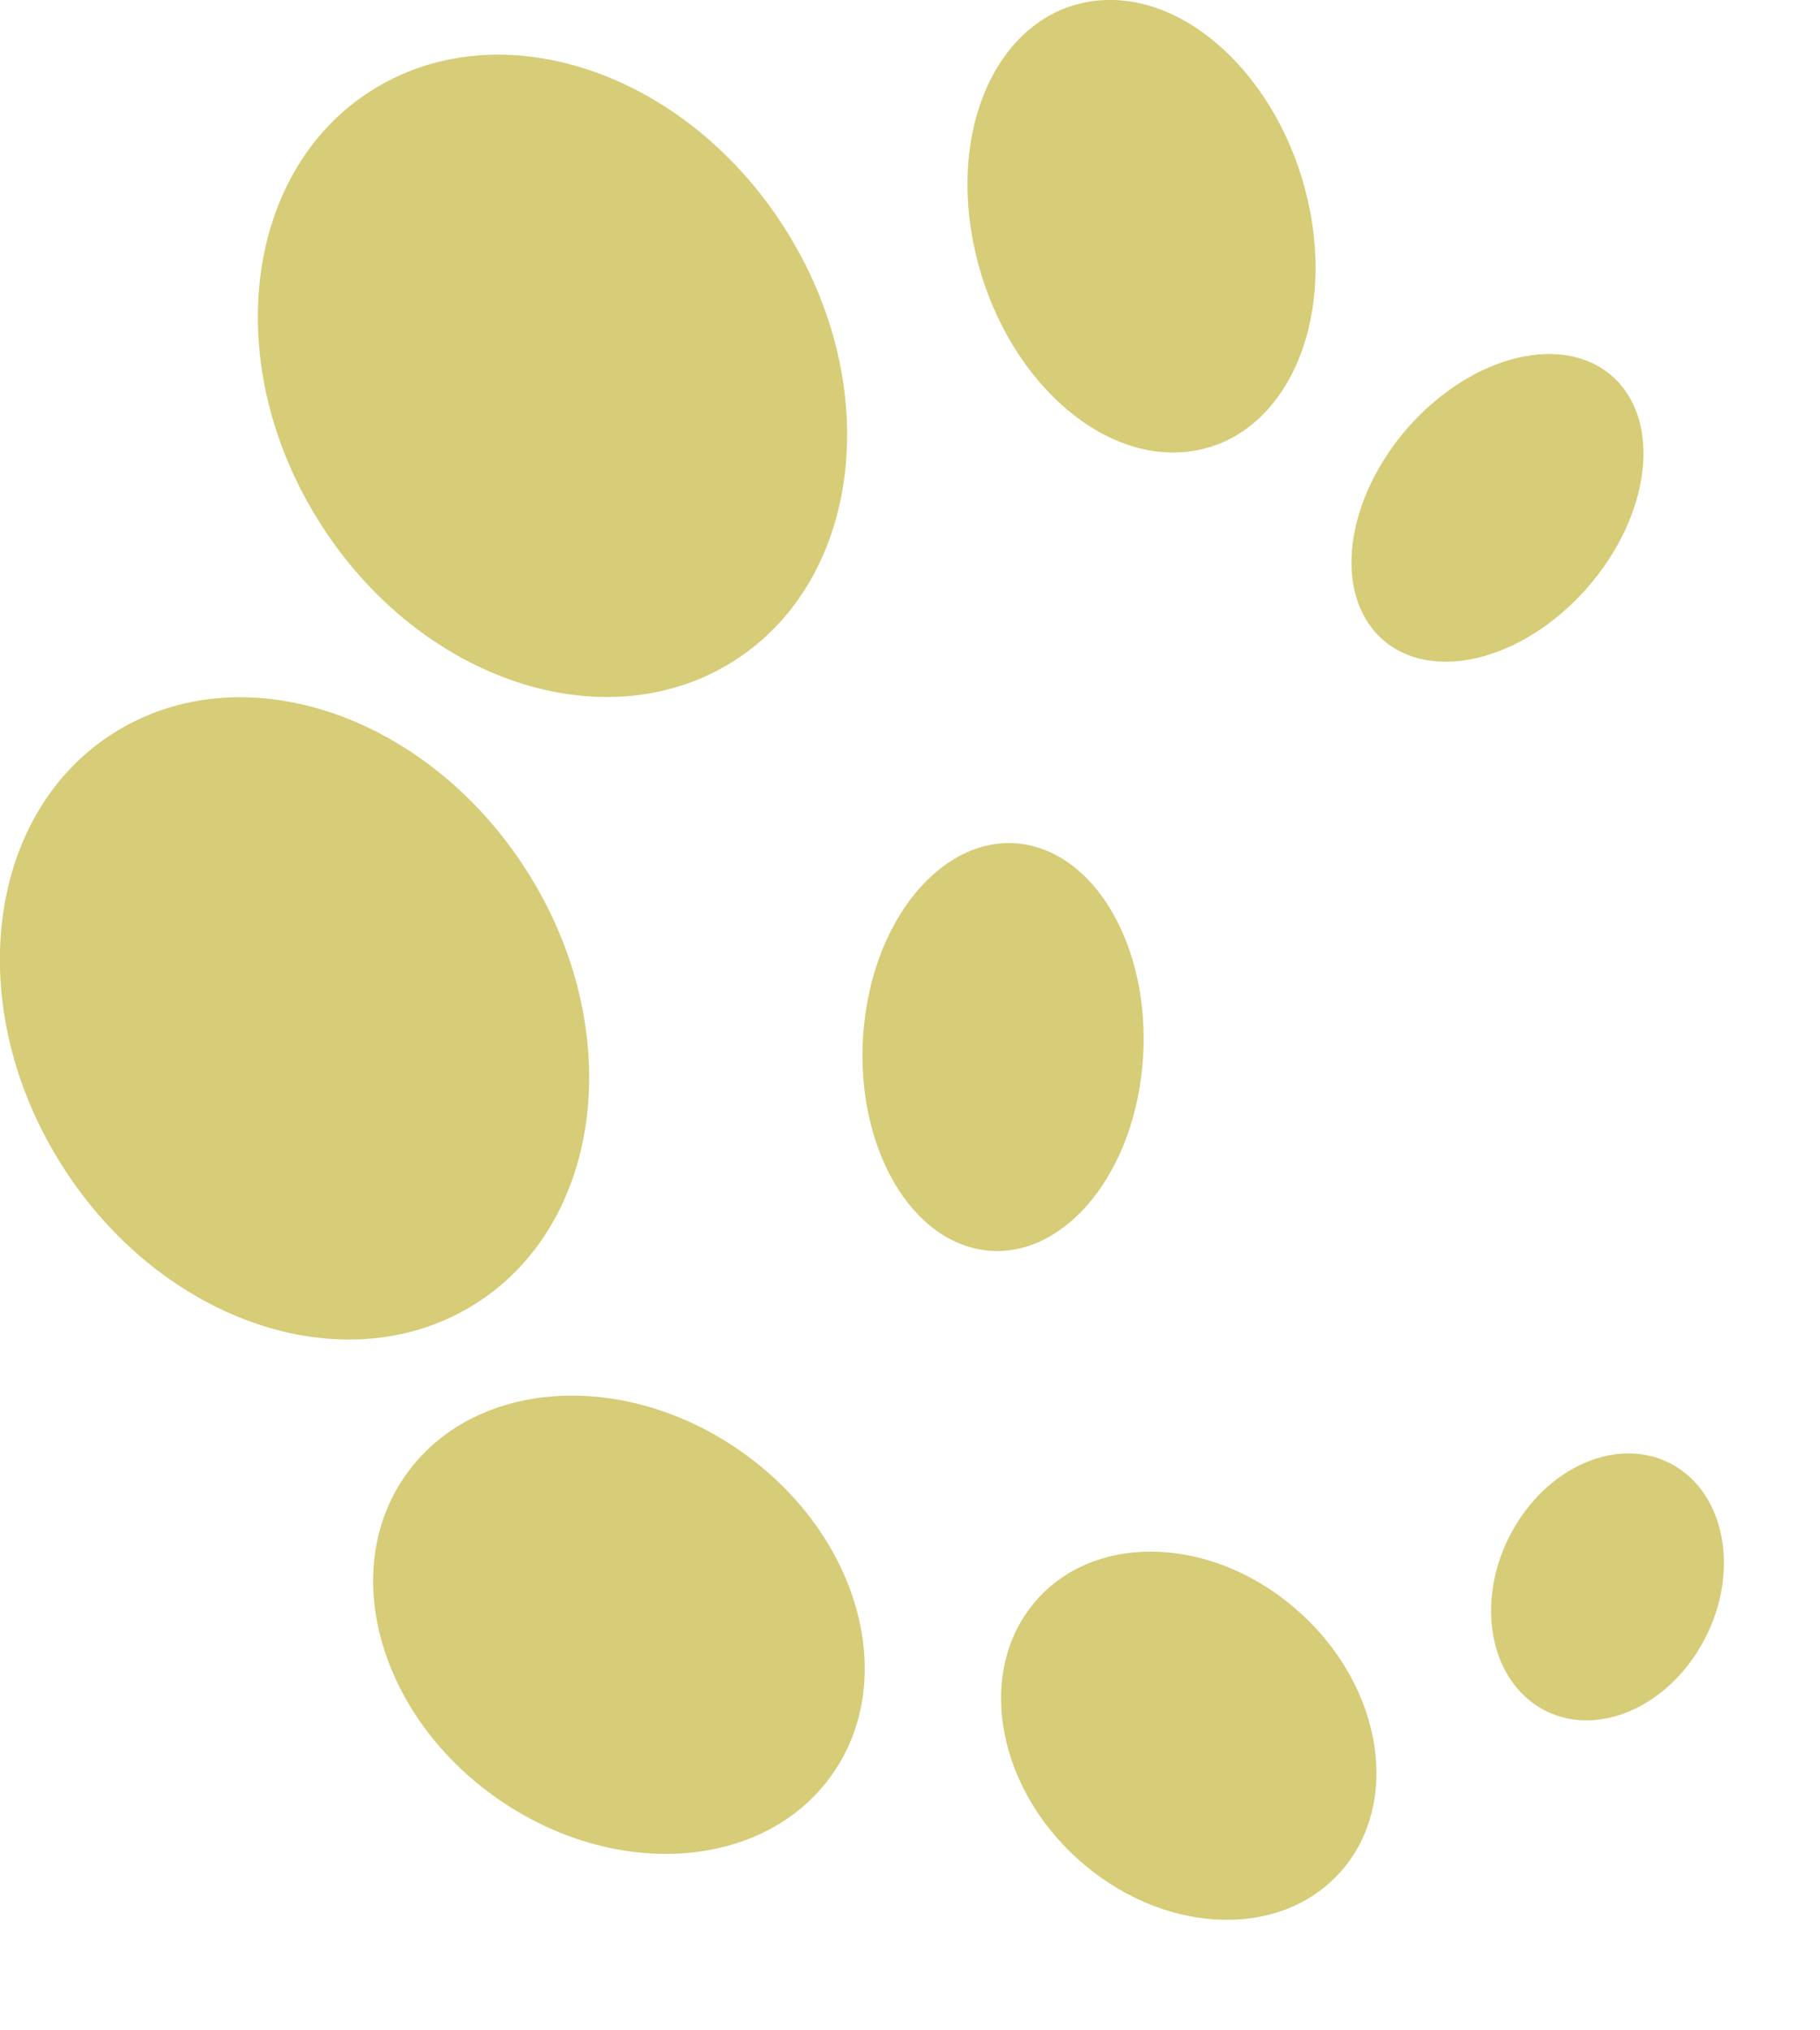 <?xml version="1.0" encoding="UTF-8"?>
<svg data-bbox="-0.003 -0.002 49.258 54.845" xmlns="http://www.w3.org/2000/svg" viewBox="0 0 52 58" height="58" width="52" data-type="color">
    <g>
        <g clip-path="url(#070d07a3-350b-4475-99a3-06206ff0cbf2)">
            <path fill="#D7CC77" d="M10.601 2.594c3.665-2.332 8.956-.575 11.813 3.917 2.867 4.493 2.221 10.036-1.444 12.369-3.665 2.332-8.955.575-11.813-3.918C6.29 10.47 6.937 4.926 10.601 2.594Z" clip-rule="evenodd" fill-rule="evenodd" data-color="1"/>
            <path fill="#D7CC77" d="M3.23 20.95c3.666-2.333 8.946-.576 11.814 3.917 2.867 4.493 2.22 10.036-1.444 12.368-3.665 2.332-8.956.576-11.813-3.917C-1.08 28.825-.434 23.282 3.231 20.95Z" clip-rule="evenodd" fill-rule="evenodd" data-color="1"/>
            <path fill="#D7CC77" d="M11.58 42.154c1.92-2.747 6.2-3.06 9.572-.707 3.372 2.352 4.554 6.482 2.635 9.228-1.918 2.746-6.199 3.06-9.571.707S9.662 44.9 11.58 42.154Z" clip-rule="evenodd" fill-rule="evenodd" data-color="1"/>
            <path fill="#D7CC77" d="M29.653 45.666c1.757-1.938 5.12-1.756 7.502.414 2.383 2.16 2.877 5.493 1.12 7.421-1.756 1.939-5.118 1.757-7.501-.414-2.383-2.16-2.878-5.492-1.12-7.42Z" clip-rule="evenodd" fill-rule="evenodd" data-color="1"/>
            <path fill="#D7CC77" d="M43.95 48.755c-1.474-.929-1.787-3.21-.697-5.099 1.09-1.888 3.17-2.675 4.655-1.746 1.474.929 1.787 3.21.696 5.098-1.09 1.889-3.17 2.676-4.654 1.747Z" clip-rule="evenodd" fill-rule="evenodd" data-color="1"/>
            <path fill="#D7CC77" d="M27.887 35.671c-2.181-.484-3.595-3.463-3.17-6.643.423-3.18 2.544-5.361 4.714-4.877 2.181.495 3.595 3.463 3.17 6.644-.423 3.18-2.544 5.361-4.714 4.876Z" clip-rule="evenodd" fill-rule="evenodd" data-color="1"/>
            <path fill="#D7CC77" d="M39.245 18.002c-1.222-1.474-.616-4.23 1.333-6.16 1.958-1.928 4.523-2.301 5.745-.827 1.221 1.474.626 4.22-1.333 6.159-1.959 1.928-4.523 2.302-5.745.828Z" clip-rule="evenodd" fill-rule="evenodd" data-color="1"/>
            <path fill="#D7CC77" d="M33.823 12.914c-2.665.222-5.361-2.494-6.028-6.058-.676-3.564.95-6.623 3.615-6.845 2.665-.222 5.361 2.494 6.028 6.058.666 3.564-.95 6.623-3.615 6.845Z" clip-rule="evenodd" fill-rule="evenodd" data-color="1"/>
        </g>
        <defs fill="none">
            <clipPath id="070d07a3-350b-4475-99a3-06206ff0cbf2">
                <path fill="#ffffff" d="M52 0v58H0V0h52z"/>
            </clipPath>
        </defs>
    </g>
</svg>

